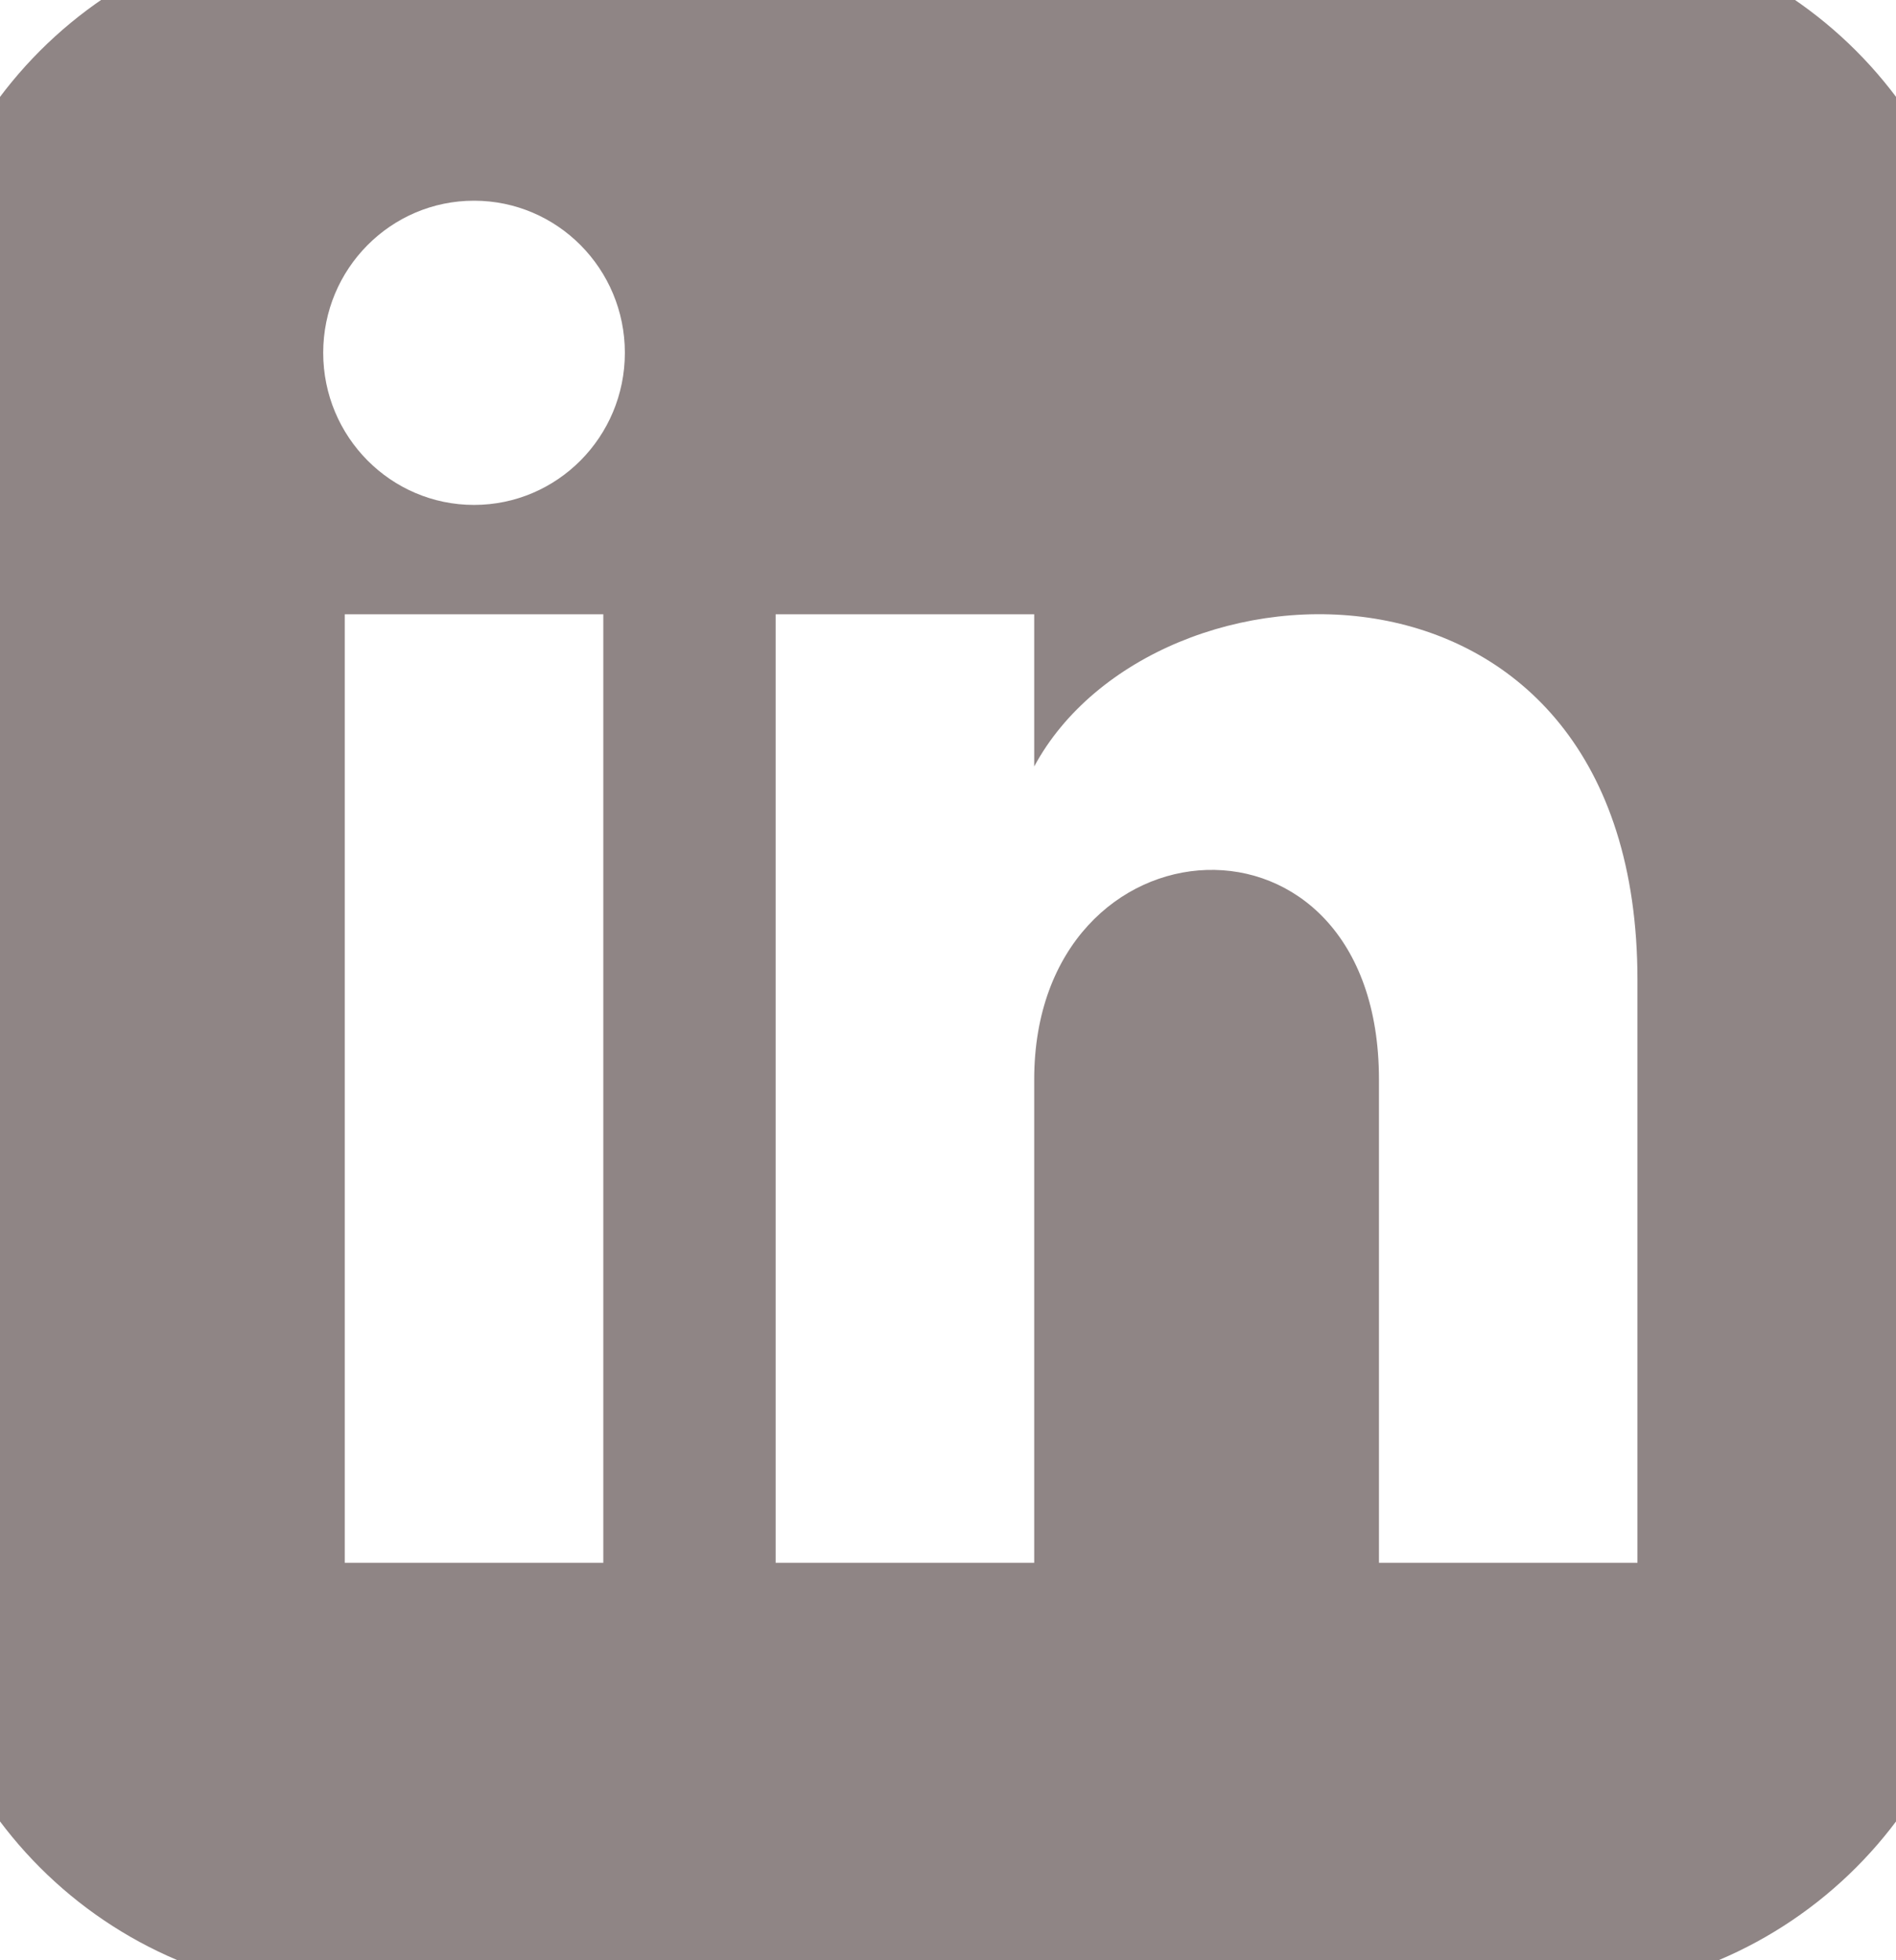 <svg width="30" height="31" viewBox="0 0 30 31" fill="#8f8585" xmlns="http://www.w3.org/2000/svg">
<g clip-path="url(#clip0_451_5147)">
<path d="M24.546 -1.195H5.455C1.69 -1.195 -1.363 1.858 -1.363 5.623V24.714C-1.363 28.479 1.69 31.532 5.455 31.532H24.546C28.312 31.532 31.364 28.479 31.364 24.714V5.623C31.364 1.858 28.312 -1.195 24.546 -1.195ZM9.546 24.714H5.455V9.714H9.546V24.714ZM7.5 7.985C6.183 7.985 5.114 6.907 5.114 5.579C5.114 4.251 6.183 3.174 7.5 3.174C8.818 3.174 9.887 4.251 9.887 5.579C9.887 6.907 8.819 7.985 7.5 7.985ZM25.909 24.714H21.819V17.072C21.819 12.479 16.364 12.827 16.364 17.072V24.714H12.273V9.714H16.364V12.121C18.268 8.594 25.909 8.334 25.909 15.497V24.714Z" fill="#8f8585"/>
</g>
<defs>
<clipPath id="clip0_451_5147">
<rect width="32.727" height="32.727" fill="#8f8585" transform="translate(-1.363 -1.195)"/>
</clipPath>
</defs>
</svg>
